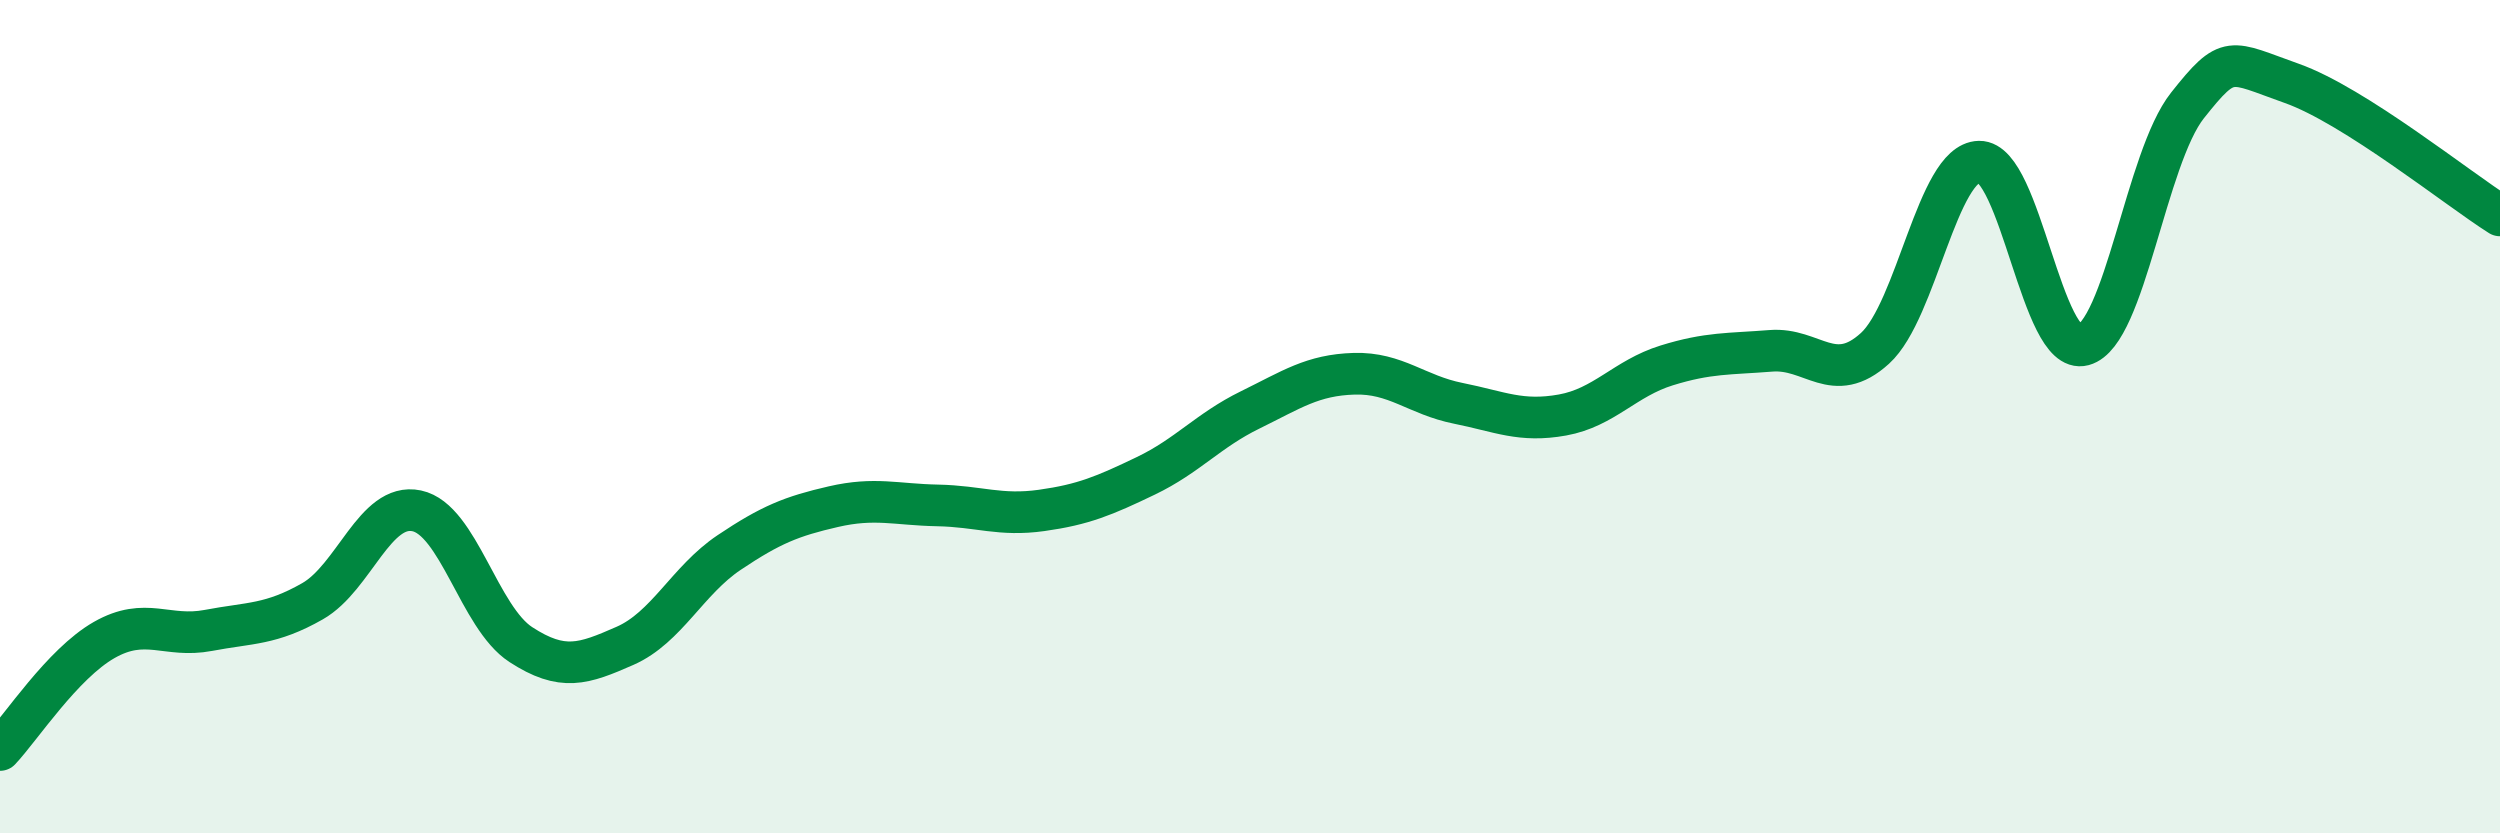 
    <svg width="60" height="20" viewBox="0 0 60 20" xmlns="http://www.w3.org/2000/svg">
      <path
        d="M 0,18 C 0.5,17.47 1.5,15.93 2.5,15.36 C 3.5,14.79 4,15.32 5,15.13 C 6,14.94 6.5,15 7.5,14.43 C 8.5,13.86 9,12.05 10,12.26 C 11,12.47 11.5,14.82 12.5,15.47 C 13.5,16.12 14,15.94 15,15.5 C 16,15.06 16.5,13.93 17.5,13.26 C 18.5,12.59 19,12.39 20,12.16 C 21,11.93 21.5,12.11 22.5,12.13 C 23.5,12.15 24,12.39 25,12.25 C 26,12.11 26.5,11.9 27.5,11.42 C 28.5,10.94 29,10.33 30,9.84 C 31,9.35 31.5,9 32.5,8.97 C 33.5,8.94 34,9.48 35,9.68 C 36,9.88 36.5,10.14 37.5,9.96 C 38.5,9.78 39,9.08 40,8.77 C 41,8.46 41.5,8.5 42.5,8.42 C 43.5,8.34 44,9.27 45,8.36 C 46,7.45 46.5,3.9 47.5,3.88 C 48.5,3.86 49,8.55 50,8.28 C 51,8.01 51.5,3.79 52.5,2.53 C 53.5,1.27 53.5,1.47 55,2 C 56.5,2.53 59,4.54 60,5.17L60 20L0 20Z"
        fill="#008740"
        opacity="0.1"
        stroke-linecap="round"
        stroke-linejoin="round"
      />
      <path
        d="M 0,18 C 0.5,17.47 1.5,15.93 2.5,15.36 C 3.5,14.79 4,15.32 5,15.13 C 6,14.94 6.5,15 7.5,14.43 C 8.5,13.86 9,12.05 10,12.26 C 11,12.47 11.5,14.82 12.5,15.47 C 13.5,16.12 14,15.94 15,15.5 C 16,15.06 16.5,13.93 17.5,13.26 C 18.5,12.59 19,12.39 20,12.16 C 21,11.93 21.5,12.11 22.5,12.13 C 23.5,12.15 24,12.39 25,12.25 C 26,12.11 26.5,11.9 27.5,11.42 C 28.5,10.94 29,10.33 30,9.84 C 31,9.35 31.5,9 32.5,8.97 C 33.5,8.94 34,9.48 35,9.68 C 36,9.88 36.5,10.14 37.5,9.96 C 38.5,9.78 39,9.08 40,8.77 C 41,8.46 41.5,8.5 42.5,8.42 C 43.5,8.34 44,9.27 45,8.36 C 46,7.45 46.5,3.9 47.5,3.88 C 48.5,3.86 49,8.55 50,8.28 C 51,8.01 51.5,3.79 52.5,2.53 C 53.5,1.27 53.5,1.47 55,2 C 56.5,2.53 59,4.54 60,5.17"
        stroke="#008740"
        stroke-width="1"
        fill="none"
        stroke-linecap="round"
        stroke-linejoin="round"
      />
    </svg>
  